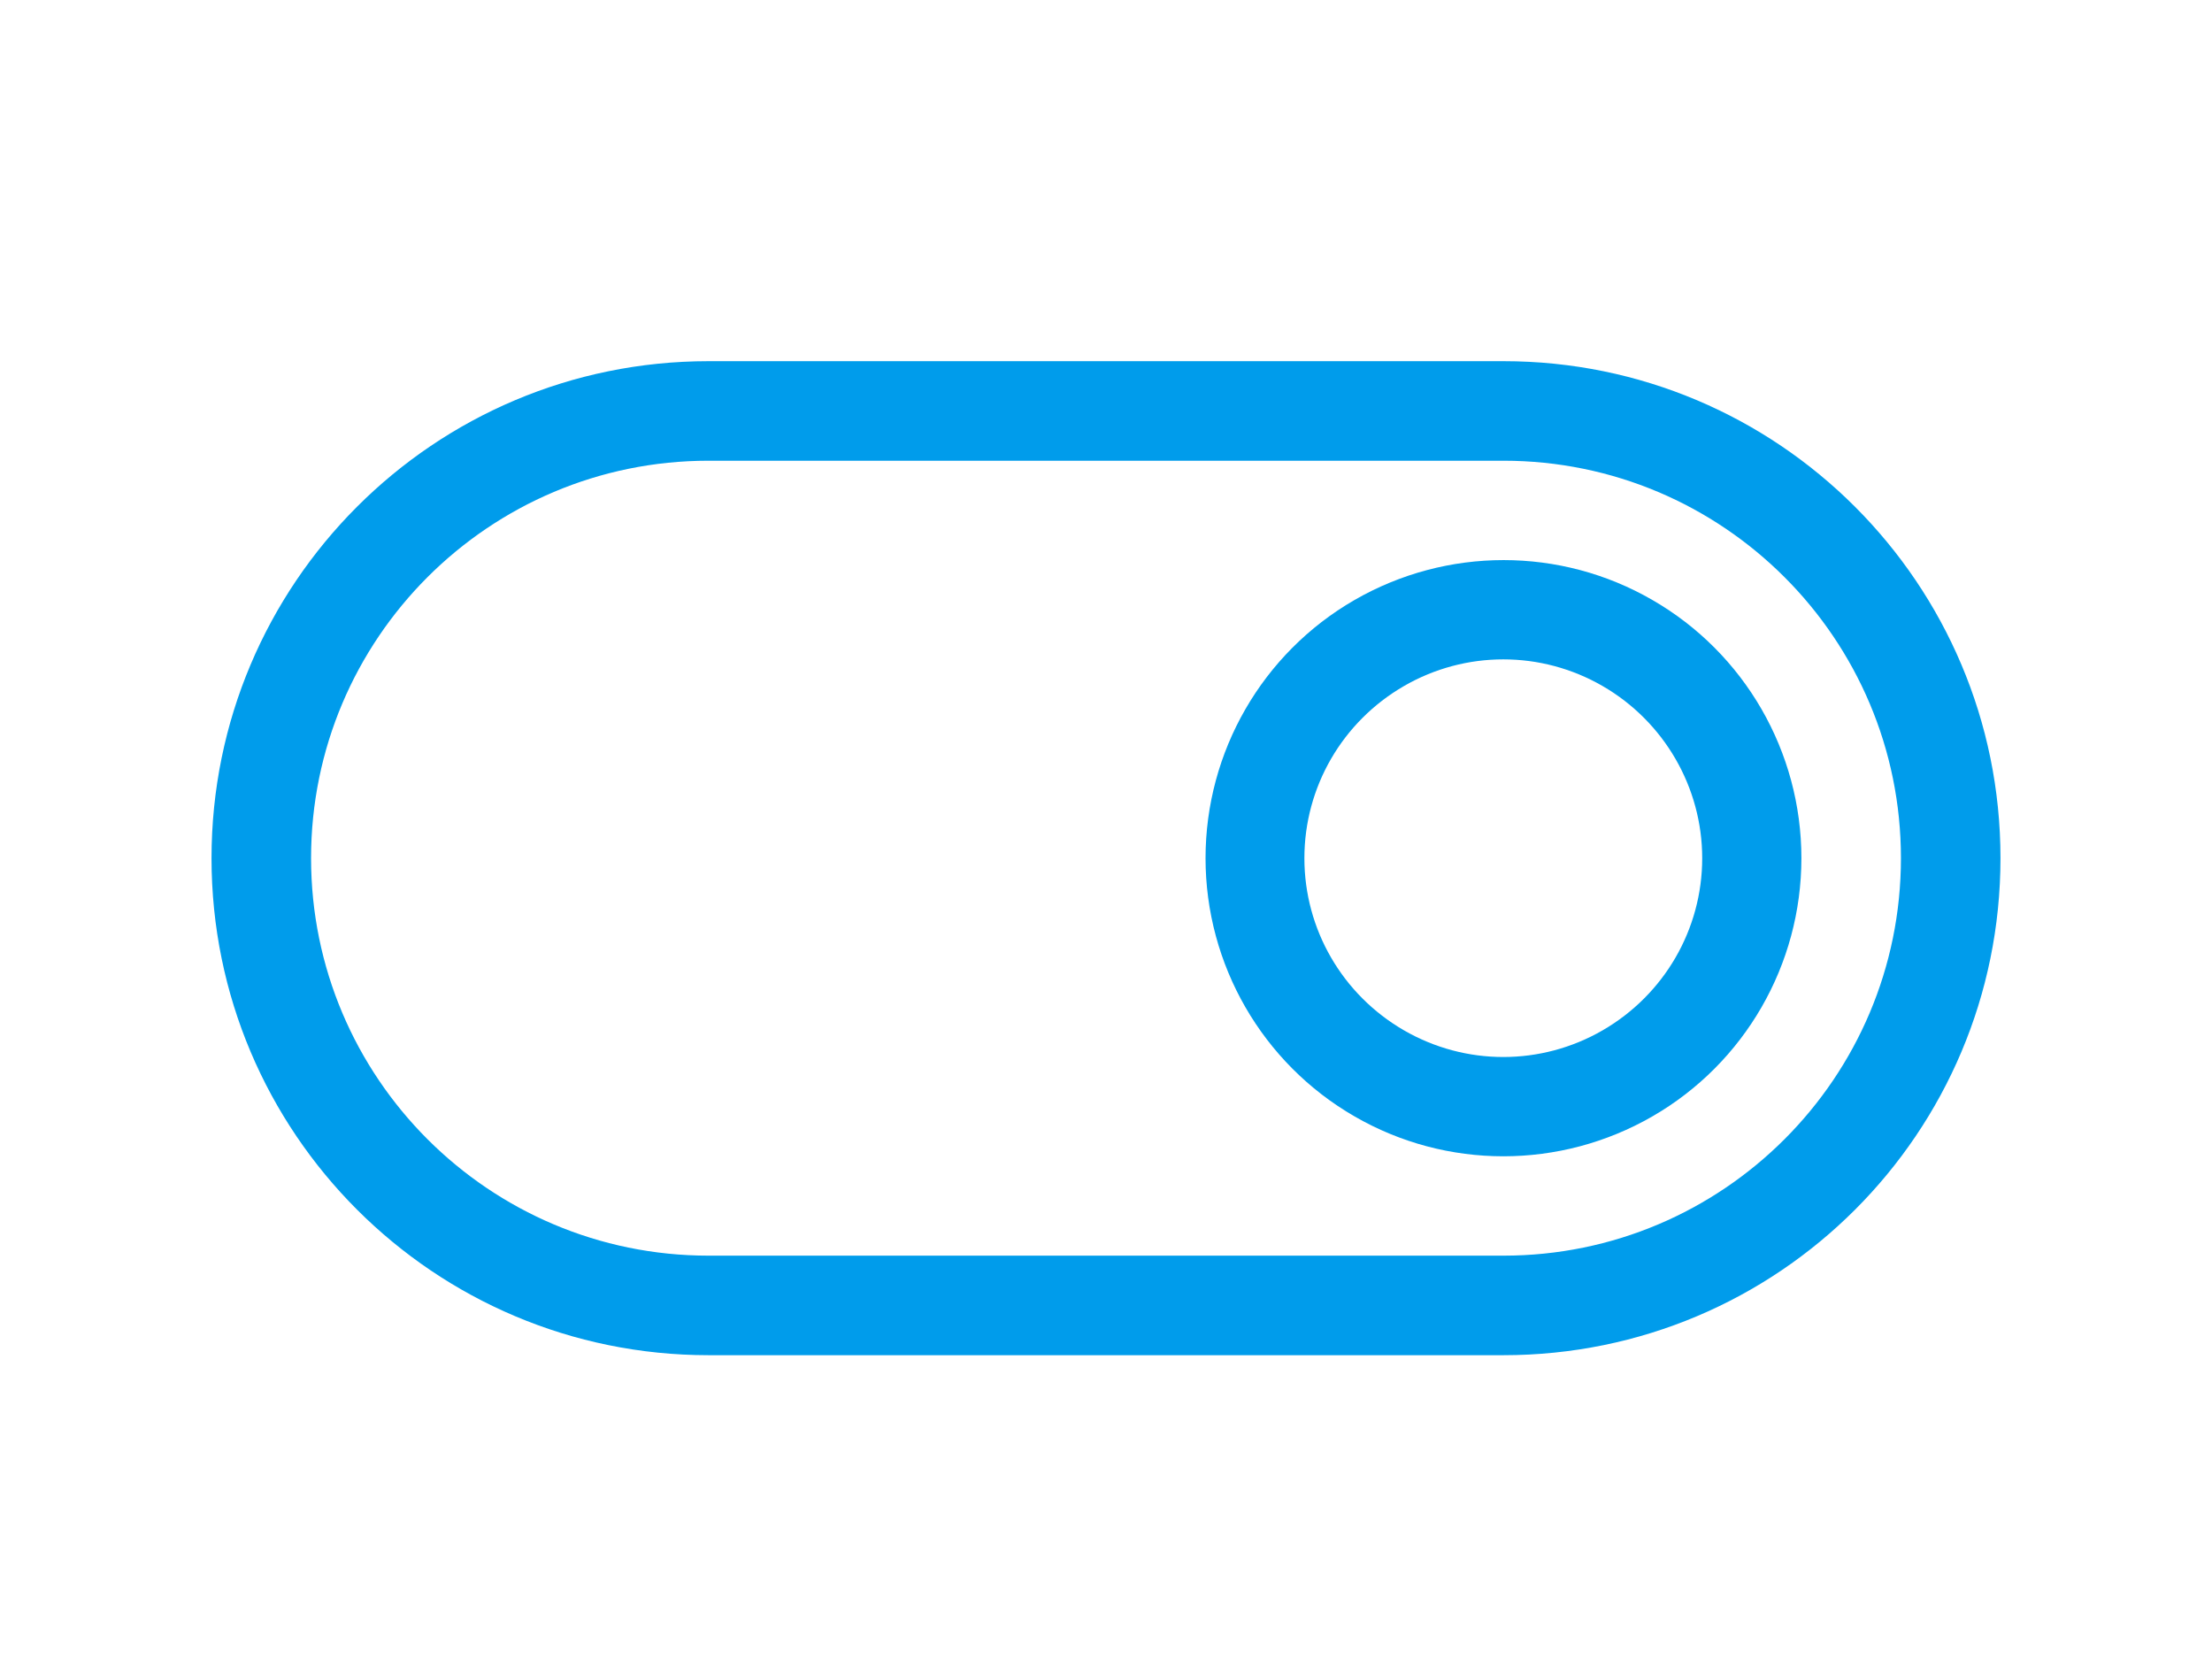 <?xml version="1.0" encoding="UTF-8"?> <svg xmlns="http://www.w3.org/2000/svg" id="Layer_2" width="64" height="48" viewBox="0 0 64 48"><defs><style>.cls-1{fill:none;}.cls-1,.cls-2{stroke-width:0px;}.cls-2{fill:#009ceb;}</style></defs><g id="Layer_1-2"><path class="cls-2" d="M6.12,24.83c0-7.94,6.43-14.38,14.38-14.38h23c7.94,0,14.38,6.43,14.38,14.38s-6.43,14.38-14.38,14.38h-23c-7.94,0-14.38-6.43-14.38-14.38ZM20.5,13.33c-6.35,0-11.5,5.15-11.5,11.5s5.15,11.5,11.5,11.5h23c6.35,0,11.5-5.15,11.5-11.5s-5.15-11.5-11.5-11.5h-23ZM34.88,24.83c0-3.08,1.64-5.93,4.31-7.47,2.67-1.54,5.96-1.54,8.62,0,2.67,1.54,4.31,4.39,4.31,7.47s-1.64,5.93-4.31,7.47c-2.67,1.54-5.96,1.54-8.62,0-2.67-1.54-4.31-4.39-4.31-7.47ZM49.25,24.83c0-2.05-1.1-3.95-2.88-4.98-1.78-1.03-3.97-1.03-5.75,0-1.78,1.03-2.88,2.92-2.88,4.98s1.1,3.95,2.88,4.98,3.97,1.03,5.75,0,2.88-2.92,2.88-4.98Z"></path><rect class="cls-1" width="64" height="48"></rect></g></svg> 